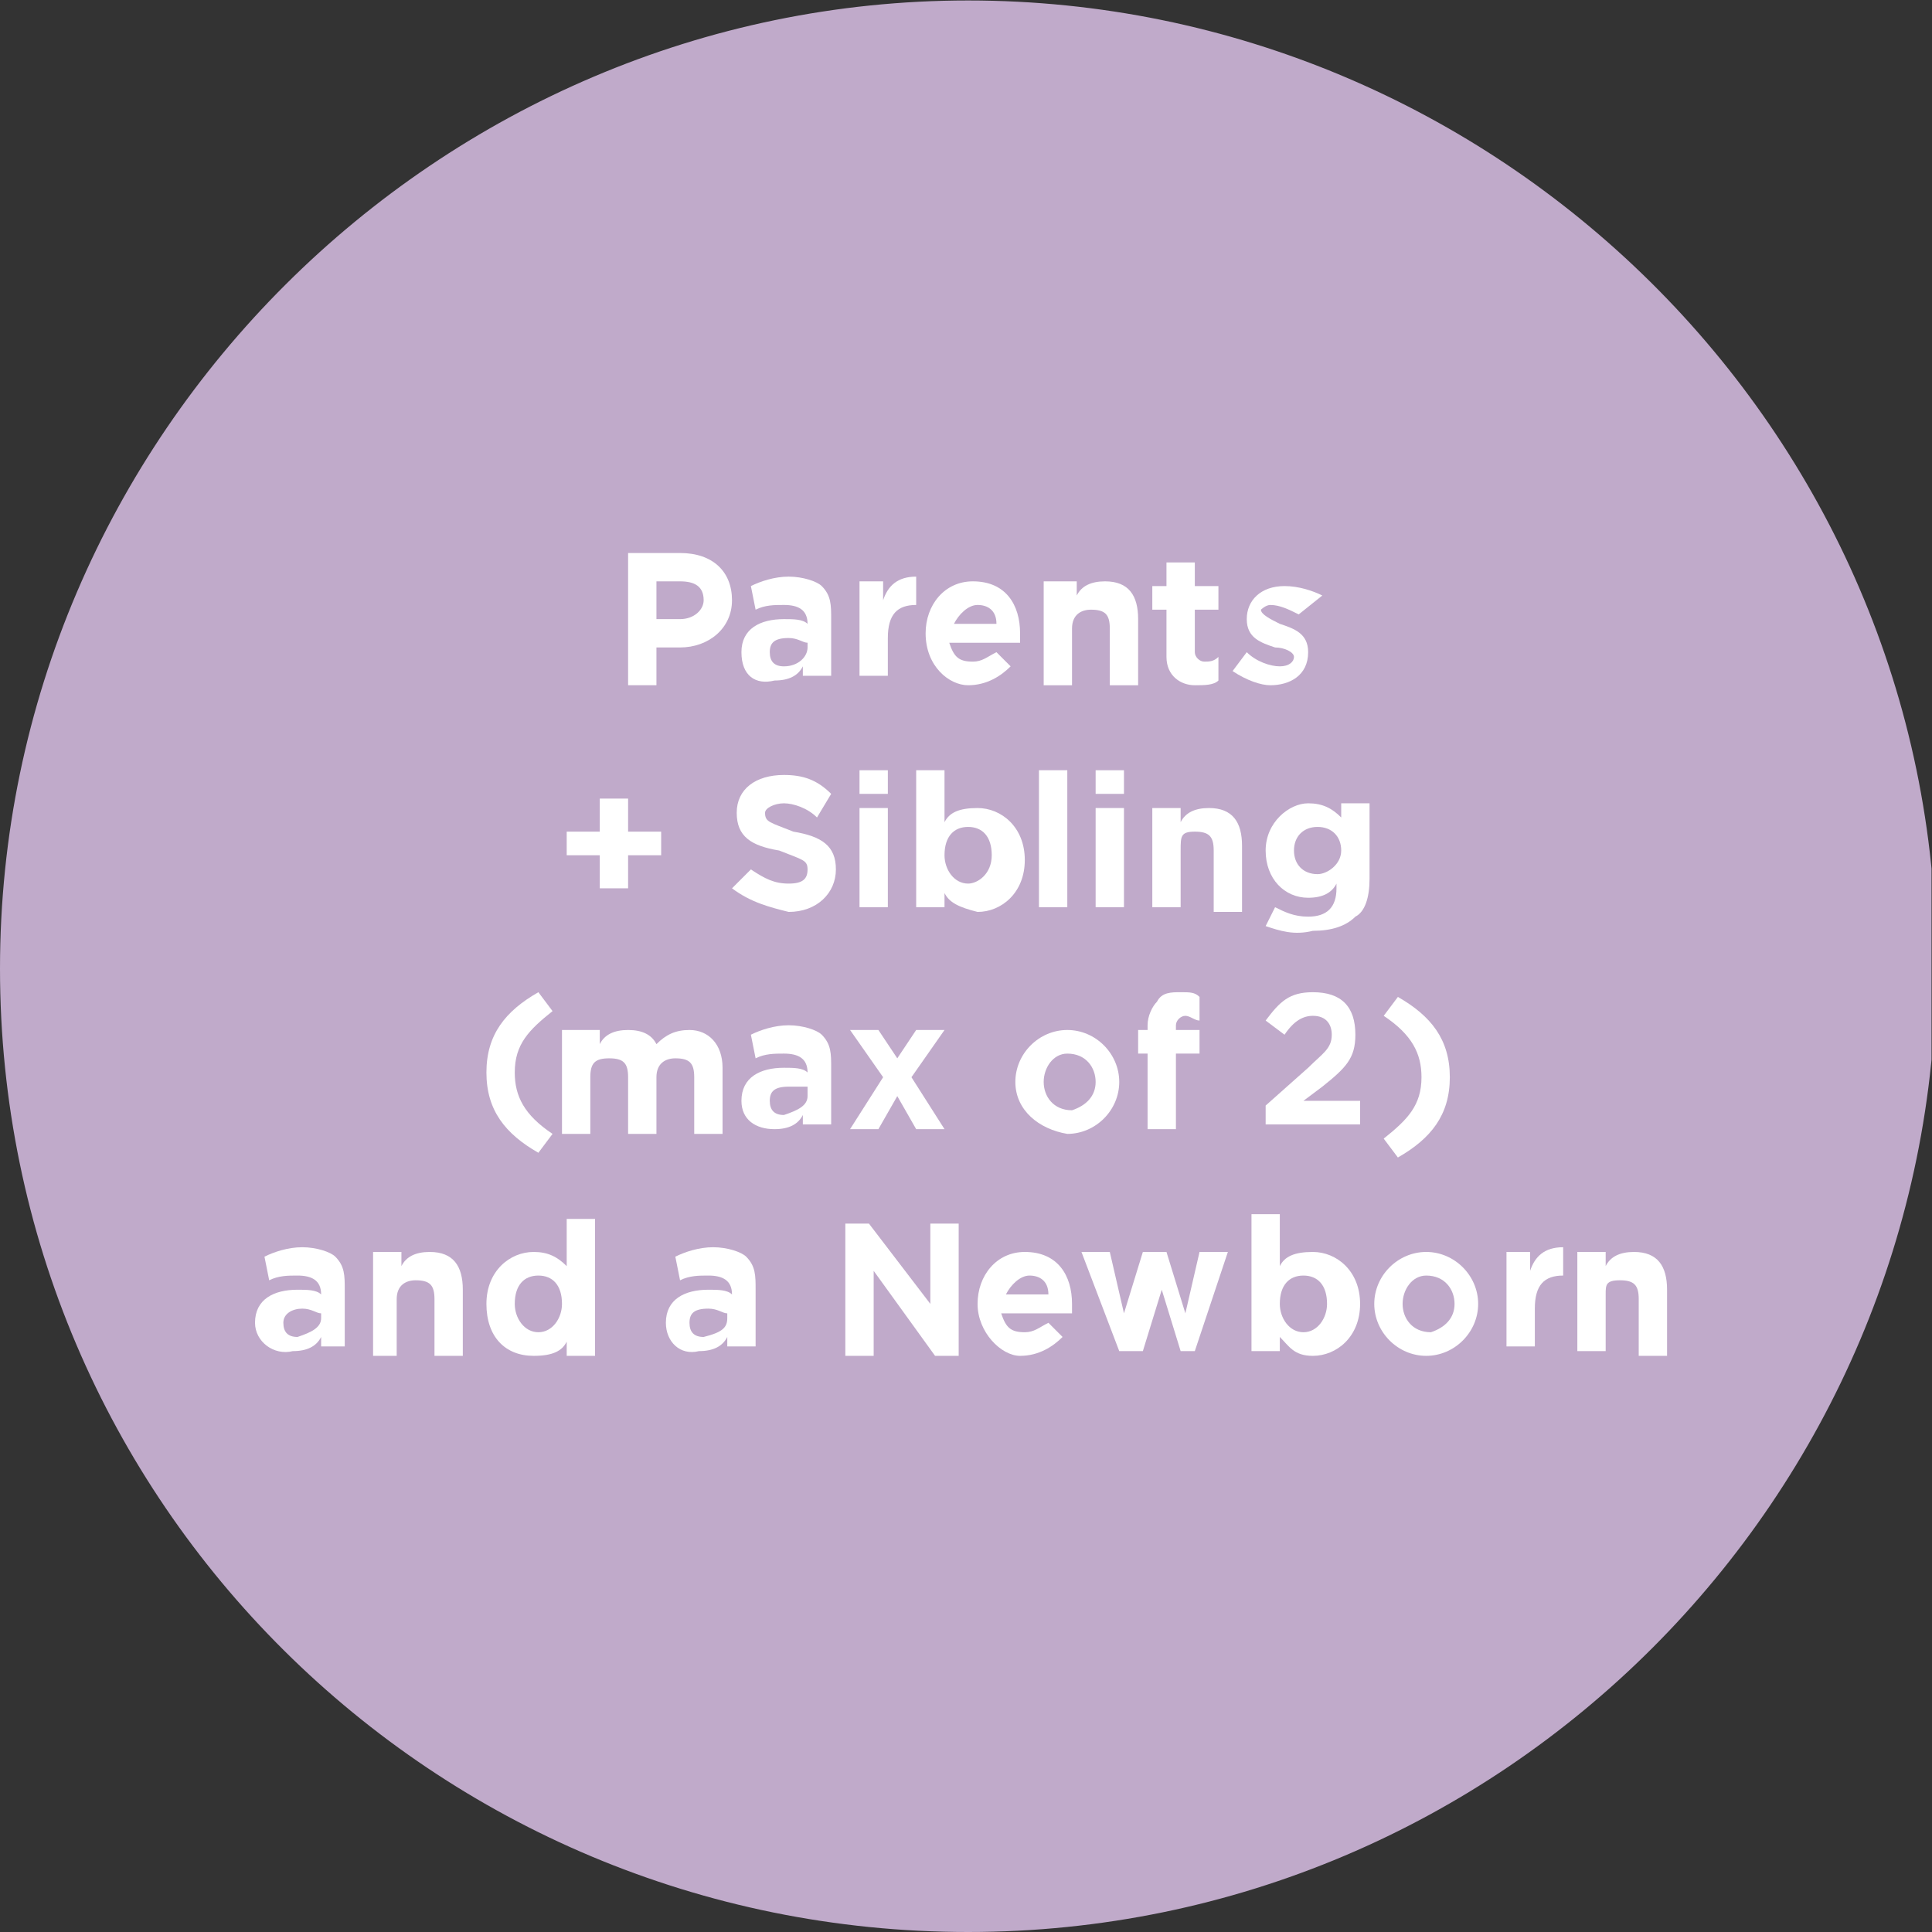 <?xml version="1.0" encoding="UTF-8" standalone="no"?> <!-- Created with Inkscape (http://www.inkscape.org/) --> <svg xmlns:inkscape="http://www.inkscape.org/namespaces/inkscape" xmlns:sodipodi="http://sodipodi.sourceforge.net/DTD/sodipodi-0.dtd" xmlns="http://www.w3.org/2000/svg" xmlns:svg="http://www.w3.org/2000/svg" id="svg2" xml:space="preserve" width="54.533" height="54.533" viewBox="0 0 54.533 54.533" sodipodi:docname="family1.ai"><rect x="0" y="0" width="54.533" height="54.533" fill="#333333" stroke="none"/> <defs id="defs6"> <clipPath clipPathUnits="userSpaceOnUse" id="clipPath16"> <path d="M 0,40.9 H 40.9 V 0 H 0 Z" id="path14"></path> </clipPath> </defs> <g id="g8" inkscape:groupmode="layer" inkscape:label="family1" transform="matrix(1.333,0,0,-1.333,0,54.533)"> <g id="g10"> <g id="g12" clip-path="url(#clipPath16)"> <g id="g18" transform="translate(20.5)"> <path d="M 0,0 C 11.3,0 20.5,9.2 20.5,20.5 20.5,31.8 11.2,40.9 0,40.9 -11.2,40.9 -20.5,31.7 -20.5,20.4 -20.5,9.1 -11.3,0 0,0" style="fill:#c0aaca;fill-opacity:1;fill-rule:nonzero;stroke:none" id="path20"></path> </g> <g id="g22" transform="translate(14.4,27.8)"> <path d="M 0,0 C 0.3,0 0.5,0.2 0.5,0.4 0.5,0.7 0.3,0.8 0,0.8 H -0.5 V 0 Z M -1.1,1.4 H 0 c 0.7,0 1.1,-0.4 1.1,-1 0,-0.6 -0.5,-1 -1.1,-1 h -0.5 v -0.8 h -0.6 z" style="fill:#ffffff;fill-opacity:1;fill-rule:nonzero;stroke:none" id="path24"></path> </g> <g id="g26" transform="translate(17.1,27.2)"> <path d="m 0,0 v 0.1 c -0.1,0 -0.2,0.1 -0.4,0.1 -0.3,0 -0.4,-0.1 -0.4,-0.3 0,-0.2 0.1,-0.3 0.3,-0.3 0.3,0 0.5,0.2 0.5,0.4 m -1.4,-0.1 v 0 c 0,0.5 0.4,0.7 0.9,0.7 0.2,0 0.4,0 0.5,-0.1 0,0.3 -0.2,0.4 -0.5,0.4 -0.2,0 -0.4,0 -0.6,-0.1 L -1.2,1.3 C -1,1.4 -0.7,1.5 -0.4,1.5 -0.1,1.5 0.2,1.4 0.3,1.3 0.5,1.1 0.5,0.9 0.5,0.6 v -1.2 h -0.6 v 0.2 c -0.1,-0.2 -0.3,-0.3 -0.6,-0.3 -0.4,-0.1 -0.7,0.1 -0.7,0.6" style="fill:#ffffff;fill-opacity:1;fill-rule:nonzero;stroke:none" id="path28"></path> </g> <g id="g30" transform="translate(18.1,28.6)"> <path d="m 0,0 h 0.6 v -0.4 c 0.1,0.3 0.3,0.5 0.7,0.5 V -0.5 C 0.9,-0.5 0.7,-0.7 0.7,-1.2 V -2 H 0.1 v 2 z" style="fill:#ffffff;fill-opacity:1;fill-rule:nonzero;stroke:none" id="path32"></path> </g> <g id="g34" transform="translate(21.1,27.7)"> <path d="M 0,0 C 0,0.3 -0.2,0.4 -0.4,0.4 -0.6,0.4 -0.8,0.2 -0.9,0 Z m -1.5,-0.2 v 0 c 0,0.6 0.4,1.1 1,1.1 0.7,0 1,-0.5 1,-1.1 V -0.4 H -1 c 0.1,-0.3 0.2,-0.4 0.5,-0.4 0.2,0 0.3,0.1 0.5,0.2 l 0.3,-0.3 c -0.2,-0.2 -0.5,-0.4 -0.9,-0.4 -0.4,0 -0.9,0.4 -0.9,1.1" style="fill:#ffffff;fill-opacity:1;fill-rule:nonzero;stroke:none" id="path36"></path> </g> <g id="g38" transform="translate(22.2,28.6)"> <path d="M 0,0 H 0.6 V -0.3 C 0.7,-0.1 0.9,0 1.2,0 1.7,0 1.9,-0.3 1.9,-0.8 V -2.2 H 1.3 V -1 c 0,0.3 -0.1,0.4 -0.4,0.4 C 0.7,-0.6 0.5,-0.7 0.5,-1 V -2.2 H -0.1 V 0 Z" style="fill:#ffffff;fill-opacity:1;fill-rule:nonzero;stroke:none" id="path40"></path> </g> <g id="g42" transform="translate(24.7,27)"> <path d="M 0,0 V 1 H -0.3 V 1.5 H 0 V 2 H 0.6 V 1.5 H 1.1 V 1 H 0.6 V 0.1 c 0,-0.1 0.1,-0.2 0.2,-0.2 0.1,0 0.2,0 0.3,0.1 V -0.5 C 1,-0.6 0.8,-0.6 0.6,-0.6 0.3,-0.6 0,-0.4 0,0" style="fill:#ffffff;fill-opacity:1;fill-rule:nonzero;stroke:none" id="path44"></path> </g> <g id="g46" transform="translate(26.1,26.7)"> <path d="M 0,0 0.3,0.4 C 0.5,0.2 0.8,0.1 1,0.1 1.2,0.1 1.3,0.2 1.3,0.3 1.3,0.4 1.1,0.5 0.9,0.5 0.6,0.6 0.3,0.7 0.3,1.1 0.3,1.5 0.6,1.8 1.1,1.8 1.4,1.8 1.7,1.7 1.9,1.6 L 1.4,1.2 C 1.2,1.3 1,1.4 0.8,1.4 0.7,1.4 0.6,1.3 0.6,1.3 0.6,1.2 0.8,1.1 1,1 1.3,0.9 1.6,0.8 1.6,0.4 1.6,-0.1 1.2,-0.3 0.8,-0.3 0.6,-0.3 0.3,-0.2 0,0" style="fill:#ffffff;fill-opacity:1;fill-rule:nonzero;stroke:none" id="path48"></path> </g> <g id="g50" transform="translate(12.7,22.8)"> <path d="M 0,0 H -0.7 V 0.5 H 0 V 1.2 H 0.6 V 0.5 H 1.3 V 0 H 0.6 V -0.7 H 0 Z" style="fill:#ffffff;fill-opacity:1;fill-rule:nonzero;stroke:none" id="path52"></path> </g> <g id="g54" transform="translate(15.5,22.1)"> <path d="M 0,0 0.4,0.4 C 0.7,0.2 0.9,0.1 1.2,0.1 1.5,0.1 1.6,0.2 1.6,0.4 1.6,0.6 1.5,0.6 1,0.8 0.4,0.9 0.1,1.1 0.1,1.6 c 0,0.5 0.4,0.8 1,0.8 0.4,0 0.7,-0.1 1,-0.4 L 1.8,1.5 C 1.6,1.7 1.3,1.8 1.1,1.8 0.9,1.8 0.7,1.7 0.7,1.6 0.7,1.4 0.8,1.4 1.3,1.2 1.9,1.1 2.2,0.9 2.2,0.4 2.2,-0.1 1.8,-0.5 1.2,-0.5 0.8,-0.4 0.4,-0.3 0,0" style="fill:#ffffff;fill-opacity:1;fill-rule:nonzero;stroke:none" id="path56"></path> </g> <path d="m 18.2,23.8 h 0.6 v -2.1 h -0.6 z m 0,0.8 h 0.6 v -0.5 h -0.6 z" style="fill:#ffffff;fill-opacity:1;fill-rule:nonzero;stroke:none" id="path58"></path> <g id="g60" transform="translate(21,22.8)"> <path d="M 0,0 V 0 C 0,0.4 -0.2,0.6 -0.5,0.6 -0.8,0.6 -1,0.4 -1,0 -1,-0.3 -0.8,-0.6 -0.5,-0.6 -0.3,-0.6 0,-0.4 0,0 M -1,-0.8 V -1.1 H -1.6 V 1.8 H -1 V 0.7 c 0.1,0.2 0.3,0.3 0.7,0.3 0.5,0 1,-0.4 1,-1.1 0,-0.7 -0.5,-1.1 -1,-1.1 -0.4,0.1 -0.6,0.2 -0.7,0.4" style="fill:#ffffff;fill-opacity:1;fill-rule:nonzero;stroke:none" id="path62"></path> </g> <path d="m 22,24.6 h 0.6 V 21.7 H 22 Z" style="fill:#ffffff;fill-opacity:1;fill-rule:nonzero;stroke:none" id="path64"></path> <path d="m 23.2,23.8 h 0.6 v -2.1 h -0.6 z m 0,0.8 h 0.6 v -0.5 h -0.6 z" style="fill:#ffffff;fill-opacity:1;fill-rule:nonzero;stroke:none" id="path66"></path> <g id="g68" transform="translate(24.4,23.8)"> <path d="M 0,0 H 0.6 V -0.3 C 0.7,-0.1 0.9,0 1.2,0 1.7,0 1.9,-0.3 1.9,-0.8 V -2.2 H 1.3 v 1.3 c 0,0.3 -0.1,0.4 -0.4,0.4 -0.3,0 -0.3,-0.1 -0.3,-0.4 V -2.1 H 0 Z" style="fill:#ffffff;fill-opacity:1;fill-rule:nonzero;stroke:none" id="path70"></path> </g> <g id="g72" transform="translate(28.4,22.9)"> <path d="M 0,0 V 0 C 0,0.3 -0.2,0.5 -0.5,0.5 -0.8,0.5 -1,0.3 -1,0 c 0,-0.3 0.2,-0.5 0.5,-0.5 0.2,0 0.5,0.2 0.5,0.5 m -1.6,-1.6 0.2,0.4 c 0.2,-0.1 0.4,-0.2 0.7,-0.2 0.4,0 0.6,0.2 0.6,0.6 v 0.1 C -0.2,-0.9 -0.4,-1 -0.7,-1 c -0.5,0 -0.9,0.4 -0.9,1 0,0.6 0.5,1 0.9,1 C -0.4,1 -0.2,0.9 0,0.7 V 1 H 0.6 V -0.6 C 0.6,-1 0.5,-1.3 0.3,-1.4 0.1,-1.6 -0.2,-1.7 -0.6,-1.7 c -0.4,-0.1 -0.7,0 -1,0.1" style="fill:#ffffff;fill-opacity:1;fill-rule:nonzero;stroke:none" id="path74"></path> </g> <g id="g76" transform="translate(11.4,16.5)"> <path d="M 0,0 C -0.7,0.4 -1.1,0.9 -1.1,1.7 -1.1,2.5 -0.7,3 0,3.4 L 0.3,3 C -0.2,2.6 -0.5,2.3 -0.5,1.7 -0.5,1.2 -0.3,0.8 0.3,0.4 Z" style="fill:#ffffff;fill-opacity:1;fill-rule:nonzero;stroke:none" id="path78"></path> </g> <g id="g80" transform="translate(12.1,19.1)"> <path d="M 0,0 H 0.6 V -0.3 C 0.7,-0.1 0.9,0 1.2,0 1.5,0 1.7,-0.1 1.8,-0.3 2,-0.1 2.2,0 2.5,0 2.9,0 3.2,-0.3 3.2,-0.8 V -2.2 H 2.6 V -1 c 0,0.3 -0.1,0.4 -0.4,0.4 C 2,-0.6 1.8,-0.7 1.8,-1 V -2.2 H 1.2 V -1 c 0,0.3 -0.1,0.4 -0.4,0.4 C 0.5,-0.6 0.4,-0.7 0.4,-1 V -2.2 H -0.2 V 0 Z" style="fill:#ffffff;fill-opacity:1;fill-rule:nonzero;stroke:none" id="path82"></path> </g> <g id="g84" transform="translate(17.1,17.7)"> <path d="m 0,0 v 0.2 h -0.4 c -0.3,0 -0.4,-0.1 -0.4,-0.3 0,-0.2 0.1,-0.3 0.3,-0.3 C -0.2,-0.3 0,-0.2 0,0 m -1.4,-0.1 v 0 c 0,0.5 0.4,0.7 0.9,0.7 0.2,0 0.4,0 0.5,-0.1 0,0.3 -0.2,0.4 -0.5,0.4 -0.2,0 -0.4,0 -0.6,-0.1 L -1.2,1.3 C -1,1.4 -0.7,1.5 -0.4,1.5 -0.1,1.5 0.2,1.4 0.3,1.3 0.5,1.1 0.5,0.9 0.5,0.6 v -1.2 h -0.6 v 0.2 c -0.1,-0.2 -0.3,-0.3 -0.6,-0.3 -0.4,0 -0.7,0.2 -0.7,0.6" style="fill:#ffffff;fill-opacity:1;fill-rule:nonzero;stroke:none" id="path86"></path> </g> <g id="g88" transform="translate(19,18.5)"> <path d="M 0,0 0.4,0.6 H 1 L 0.3,-0.4 1,-1.5 H 0.4 L 0,-0.8 -0.4,-1.5 H -1 l 0.7,1.1 -0.7,1 h 0.6 z" style="fill:#ffffff;fill-opacity:1;fill-rule:nonzero;stroke:none" id="path90"></path> </g> <g id="g92" transform="translate(23.2,18)"> <path d="m 0,0 v 0 c 0,0.3 -0.2,0.6 -0.6,0.6 -0.3,0 -0.5,-0.3 -0.5,-0.6 0,-0.3 0.2,-0.6 0.6,-0.6 C -0.2,-0.5 0,-0.3 0,0 m -1.7,0 v 0 c 0,0.6 0.5,1.1 1.1,1.1 C 0,1.1 0.5,0.6 0.5,0 0.5,-0.6 0,-1.1 -0.6,-1.1 -1.2,-1 -1.7,-0.6 -1.7,0" style="fill:#ffffff;fill-opacity:1;fill-rule:nonzero;stroke:none" id="path94"></path> </g> <g id="g96" transform="translate(24.3,18.6)"> <path d="M 0,0 H -0.2 V 0.5 H 0 V 0.6 C 0,0.8 0.1,1 0.2,1.1 0.3,1.3 0.5,1.3 0.7,1.3 0.9,1.3 1,1.3 1.1,1.2 V 0.7 C 1,0.7 0.9,0.8 0.8,0.8 0.7,0.8 0.6,0.7 0.6,0.6 V 0.5 H 1.1 V 0 H 0.6 V -1.6 H 0 Z" style="fill:#ffffff;fill-opacity:1;fill-rule:nonzero;stroke:none" id="path98"></path> </g> <g id="g100" transform="translate(26.8,17.5)"> <path d="M 0,0 0.9,0.8 C 1.2,1.1 1.4,1.2 1.4,1.5 1.4,1.7 1.3,1.9 1,1.9 0.8,1.9 0.6,1.8 0.4,1.5 L 0,1.8 C 0.3,2.2 0.5,2.4 1,2.4 1.6,2.4 1.9,2.1 1.9,1.5 1.9,1 1.7,0.8 1.2,0.4 L 0.8,0.1 H 2 V -0.4 H 0 Z" style="fill:#ffffff;fill-opacity:1;fill-rule:nonzero;stroke:none" id="path102"></path> </g> <g id="g104" transform="translate(29.3,16.8)"> <path d="M 0,0 C 0.5,0.4 0.8,0.7 0.8,1.3 0.8,1.8 0.6,2.2 0,2.6 L 0.3,3 C 1,2.6 1.4,2.1 1.4,1.3 1.4,0.5 1,0 0.3,-0.4 Z" style="fill:#ffffff;fill-opacity:1;fill-rule:nonzero;stroke:none" id="path106"></path> </g> <g id="g108" transform="translate(6.8,13)"> <path d="m 0,0 v 0.1 c -0.1,0 -0.2,0.1 -0.4,0.1 -0.2,0 -0.4,-0.1 -0.4,-0.3 0,-0.2 0.1,-0.3 0.3,-0.3 C -0.2,-0.3 0,-0.2 0,0 m -1.4,-0.1 v 0 c 0,0.5 0.4,0.7 0.9,0.7 0.2,0 0.4,0 0.5,-0.1 0,0.3 -0.2,0.4 -0.5,0.4 -0.2,0 -0.4,0 -0.6,-0.1 L -1.2,1.3 C -1,1.4 -0.7,1.5 -0.4,1.5 -0.1,1.5 0.2,1.4 0.3,1.3 0.5,1.1 0.5,0.9 0.5,0.6 V -0.6 H 0 v 0.2 c -0.1,-0.2 -0.3,-0.3 -0.6,-0.3 -0.4,-0.1 -0.8,0.2 -0.8,0.6" style="fill:#ffffff;fill-opacity:1;fill-rule:nonzero;stroke:none" id="path110"></path> </g> <g id="g112" transform="translate(7.9,14.4)"> <path d="M 0,0 H 0.6 V -0.3 C 0.7,-0.1 0.9,0 1.2,0 1.7,0 1.9,-0.3 1.9,-0.8 V -2.2 H 1.3 V -1 c 0,0.3 -0.1,0.4 -0.4,0.4 C 0.7,-0.6 0.5,-0.7 0.5,-1 V -2.2 H 0 Z" style="fill:#ffffff;fill-opacity:1;fill-rule:nonzero;stroke:none" id="path114"></path> </g> <g id="g116" transform="translate(11.9,13.3)"> <path d="M 0,0 V 0 C 0,0.4 -0.2,0.6 -0.5,0.6 -0.8,0.6 -1,0.4 -1,0 c 0,-0.3 0.2,-0.6 0.5,-0.6 0.3,0 0.5,0.3 0.5,0.6 m -1.6,0 v 0 c 0,0.7 0.5,1.1 1,1.1 0.3,0 0.5,-0.1 0.7,-0.3 v 1 H 0.7 V -1.1 H 0.1 v 0.3 C 0,-1 -0.2,-1.1 -0.6,-1.1 c -0.6,0 -1,0.4 -1,1.1" style="fill:#ffffff;fill-opacity:1;fill-rule:nonzero;stroke:none" id="path118"></path> </g> <g id="g120" transform="translate(15.4,13)"> <path d="m 0,0 v 0.1 c -0.1,0 -0.2,0.1 -0.4,0.1 -0.3,0 -0.4,-0.1 -0.4,-0.3 0,-0.2 0.1,-0.3 0.3,-0.3 C -0.1,-0.3 0,-0.2 0,0 m -1.3,-0.1 v 0 c 0,0.5 0.4,0.7 0.9,0.7 0.2,0 0.4,0 0.5,-0.1 0,0.3 -0.2,0.4 -0.5,0.4 -0.2,0 -0.4,0 -0.6,-0.1 l -0.1,0.5 c 0.2,0.1 0.5,0.2 0.8,0.2 C 0,1.5 0.3,1.4 0.4,1.3 0.6,1.1 0.6,0.9 0.6,0.6 V -0.6 H 0 v 0.2 c -0.1,-0.2 -0.3,-0.3 -0.6,-0.3 -0.4,-0.1 -0.7,0.2 -0.7,0.6" style="fill:#ffffff;fill-opacity:1;fill-rule:nonzero;stroke:none" id="path122"></path> </g> <g id="g124" transform="translate(17.8,15)"> <path d="M 0,0 H 0.6 L 1.9,-1.7 V 0 H 2.5 V -2.8 H 2 L 0.7,-1 V -2.8 H 0.1 l 0,2.8 z" style="fill:#ffffff;fill-opacity:1;fill-rule:nonzero;stroke:none" id="path126"></path> </g> <g id="g128" transform="translate(22.2,13.5)"> <path d="M 0,0 C 0,0.3 -0.2,0.4 -0.4,0.4 -0.6,0.4 -0.8,0.2 -0.9,0 Z m -1.5,-0.2 v 0 c 0,0.6 0.4,1.1 1,1.1 0.7,0 1,-0.5 1,-1.1 V -0.4 H -1 c 0.1,-0.3 0.2,-0.4 0.5,-0.4 0.2,0 0.3,0.1 0.5,0.2 l 0.3,-0.3 c -0.2,-0.2 -0.5,-0.4 -0.9,-0.4 -0.4,0 -0.9,0.5 -0.9,1.1" style="fill:#ffffff;fill-opacity:1;fill-rule:nonzero;stroke:none" id="path130"></path> </g> <g id="g132" transform="translate(22.9,14.4)"> <path d="M 0,0 H 0.6 L 0.9,-1.3 1.3,0 H 1.8 L 2.2,-1.3 2.5,0 H 3.1 L 2.4,-2.1 H 2.1 L 1.7,-0.8 1.3,-2.1 H 0.8 Z" style="fill:#ffffff;fill-opacity:1;fill-rule:nonzero;stroke:none" id="path134"></path> </g> <g id="g136" transform="translate(28.1,13.3)"> <path d="M 0,0 V 0 C 0,0.4 -0.2,0.6 -0.5,0.6 -0.8,0.6 -1,0.4 -1,0 -1,-0.3 -0.8,-0.6 -0.5,-0.6 -0.2,-0.6 0,-0.3 0,0 M -1,-0.7 V -1 H -1.6 V 1.9 H -1 V 0.8 c 0.1,0.2 0.3,0.3 0.7,0.3 0.5,0 1,-0.4 1,-1.1 0,-0.7 -0.5,-1.1 -1,-1.1 -0.4,0 -0.5,0.2 -0.7,0.4" style="fill:#ffffff;fill-opacity:1;fill-rule:nonzero;stroke:none" id="path138"></path> </g> <g id="g140" transform="translate(30.8,13.3)"> <path d="m 0,0 v 0 c 0,0.3 -0.2,0.6 -0.6,0.6 -0.3,0 -0.5,-0.3 -0.5,-0.6 0,-0.3 0.2,-0.6 0.6,-0.6 C -0.2,-0.5 0,-0.3 0,0 m -1.7,0 v 0 c 0,0.6 0.5,1.1 1.1,1.1 C 0,1.1 0.5,0.6 0.5,0 0.5,-0.6 0,-1.1 -0.6,-1.1 c -0.6,0 -1.1,0.5 -1.1,1.1" style="fill:#ffffff;fill-opacity:1;fill-rule:nonzero;stroke:none" id="path142"></path> </g> <g id="g144" transform="translate(31.8,14.4)"> <path d="m 0,0 h 0.6 v -0.4 c 0.1,0.3 0.3,0.5 0.7,0.5 V -0.5 C 0.9,-0.5 0.7,-0.7 0.7,-1.2 V -2 H 0.1 v 2 z" style="fill:#ffffff;fill-opacity:1;fill-rule:nonzero;stroke:none" id="path146"></path> </g> <g id="g148" transform="translate(33.4,14.4)"> <path d="M 0,0 H 0.6 V -0.3 C 0.7,-0.1 0.9,0 1.2,0 1.7,0 1.9,-0.3 1.9,-0.8 V -2.2 H 1.3 V -1 c 0,0.3 -0.1,0.4 -0.4,0.4 -0.3,0 -0.3,-0.1 -0.3,-0.3 V -2.1 H 0 Z" style="fill:#ffffff;fill-opacity:1;fill-rule:nonzero;stroke:none" id="path150"></path> </g> </g> </g> </g> </svg> 